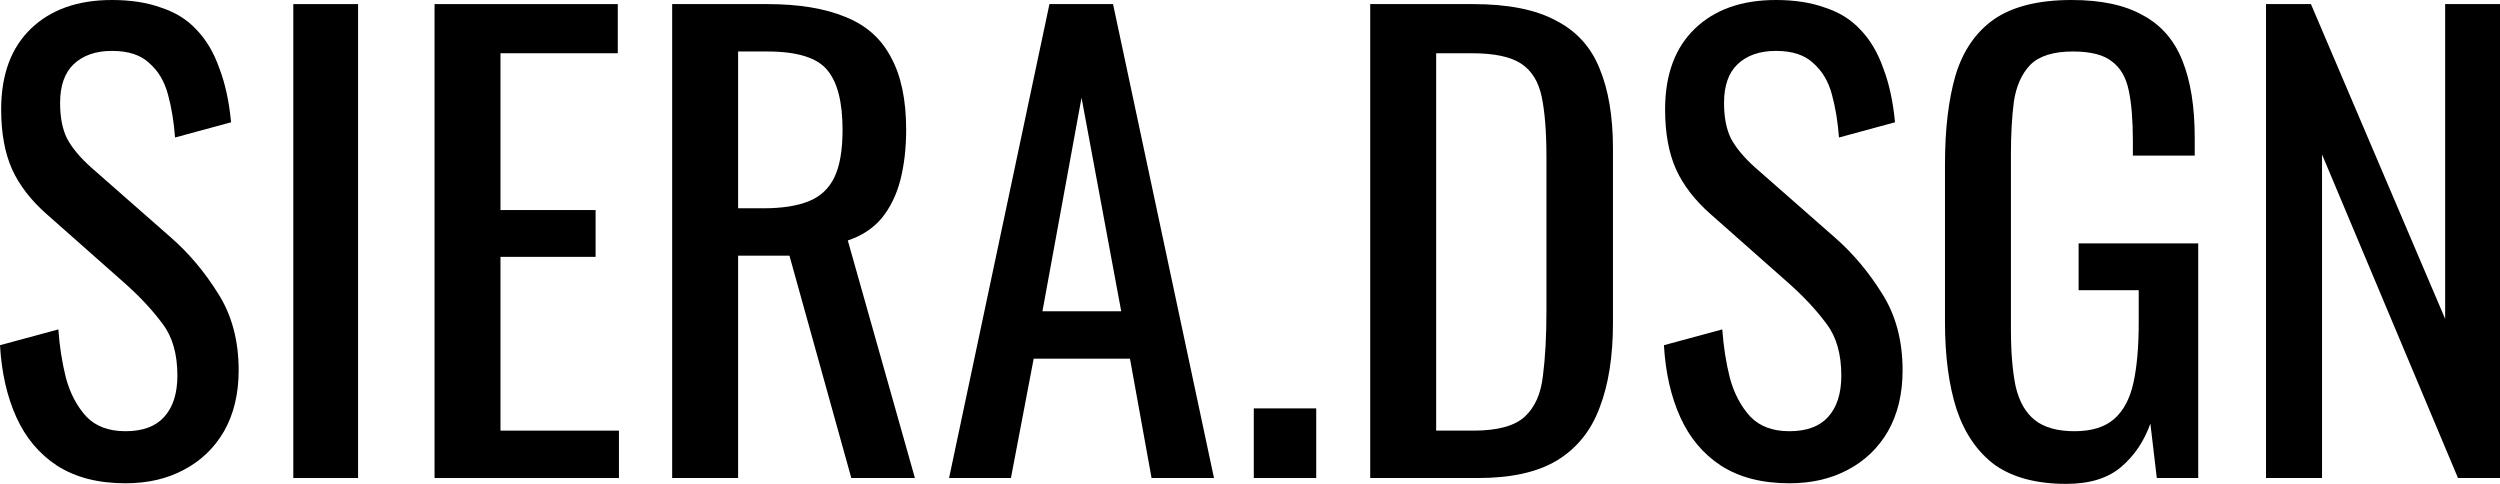 <?xml version="1.0" encoding="UTF-8"?> <svg xmlns="http://www.w3.org/2000/svg" width="930" height="180" viewBox="0 0 930 180" fill="none"><path d="M46.67 179.782C36.54 179.782 28.074 177.606 21.273 173.253C14.616 168.9 9.551 162.878 6.078 155.187C2.605 147.497 0.579 138.573 0 128.416L21.707 122.539C22.141 128.779 23.081 134.8 24.529 140.605C26.12 146.409 28.653 151.197 32.126 154.97C35.599 158.597 40.447 160.411 46.67 160.411C53.037 160.411 57.812 158.67 60.996 155.187C64.324 151.56 65.989 146.409 65.989 139.734C65.989 131.753 64.18 125.369 60.562 120.58C56.944 115.647 52.386 110.713 46.887 105.78L17.365 79.661C11.577 74.583 7.308 69.069 4.558 63.12C1.809 57.025 0.434 49.553 0.434 40.701C0.434 27.787 4.124 17.775 11.505 10.665C18.885 3.555 28.942 0 41.677 0C48.623 0 54.701 0.943 59.911 2.83C65.265 4.571 69.679 7.328 73.152 11.1C76.77 14.873 79.591 19.661 81.618 25.465C83.788 31.125 85.235 37.799 85.959 45.49L65.12 51.149C64.686 45.345 63.818 40.048 62.516 35.26C61.213 30.326 58.898 26.409 55.569 23.507C52.386 20.459 47.755 18.936 41.677 18.936C35.599 18.936 30.824 20.605 27.351 23.942C24.022 27.134 22.358 31.923 22.358 38.307C22.358 43.676 23.226 48.102 24.963 51.584C26.844 55.066 29.811 58.621 33.863 62.249L63.601 88.368C70.258 94.172 76.118 101.137 81.183 109.262C86.248 117.243 88.781 126.747 88.781 137.775C88.781 146.481 86.972 154.027 83.354 160.411C79.736 166.651 74.744 171.439 68.376 174.776C62.154 178.114 54.918 179.782 46.67 179.782Z" fill="black"></path><path d="M109.111 177.823V1.524H133.205V177.823H109.111Z" fill="black"></path><path d="M161.651 177.823V1.524H229.81V19.806H186.18V78.138H221.562V95.55H186.18V160.193H230.245V177.823H161.651Z" fill="black"></path><path d="M250.047 177.823V1.524H285.429C297.151 1.524 306.846 3.12 314.516 6.312C322.186 9.359 327.83 14.365 331.447 21.33C335.21 28.15 337.091 37.146 337.091 48.319C337.091 55.139 336.368 61.379 334.92 67.037C333.473 72.551 331.158 77.267 327.974 81.185C324.791 84.958 320.594 87.715 315.384 89.456L340.347 177.823H316.687L293.678 95.115H274.576V177.823H250.047ZM274.576 77.485H283.909C290.856 77.485 296.499 76.614 300.841 74.873C305.182 73.132 308.366 70.157 310.392 65.949C312.418 61.741 313.431 55.865 313.431 48.319C313.431 38.017 311.549 30.617 307.787 26.119C304.024 21.475 296.572 19.154 285.429 19.154H274.576V77.485Z" fill="black"></path><path d="M353.057 177.823L390.393 1.524H414.054L451.606 177.823H428.38L420.348 133.422H384.532L376.067 177.823H353.057ZM387.788 115.792H417.092L402.332 36.348L387.788 115.792Z" fill="black"></path><path d="M466.408 177.823V151.923H489.634V177.823H466.408Z" fill="black"></path><path d="M509.723 177.823V1.524H547.927C560.951 1.524 571.225 3.555 578.75 7.618C586.42 11.536 591.847 17.485 595.03 25.465C598.359 33.446 600.023 43.386 600.023 55.284V120.145C600.023 132.624 598.359 143.144 595.03 151.705C591.847 160.266 586.565 166.796 579.184 171.294C571.949 175.647 562.181 177.823 549.88 177.823H509.723ZM534.251 160.193H548.144C557.116 160.193 563.483 158.452 567.246 154.97C571.008 151.487 573.251 146.409 573.975 139.734C574.843 133.059 575.277 125.006 575.277 115.574V58.331C575.277 49.19 574.698 41.79 573.541 36.131C572.383 30.472 569.851 26.336 565.943 23.724C562.036 21.113 555.886 19.806 547.493 19.806H534.251V160.193Z" fill="black"></path><path d="M665.652 179.782C655.522 179.782 647.057 177.606 640.255 173.253C633.598 168.9 628.533 162.878 625.06 155.187C621.587 147.497 619.561 138.573 618.982 128.416L640.689 122.539C641.123 128.779 642.064 134.8 643.511 140.605C645.103 146.409 647.635 151.197 651.109 154.97C654.582 158.597 659.429 160.411 665.652 160.411C672.019 160.411 676.795 158.67 679.979 155.187C683.307 151.56 684.971 146.409 684.971 139.734C684.971 131.753 683.162 125.369 679.544 120.58C675.927 115.647 671.368 110.713 665.869 105.78L636.348 79.661C630.559 74.583 626.29 69.069 623.541 63.12C620.791 57.025 619.417 49.553 619.417 40.701C619.417 27.787 623.107 17.775 630.487 10.665C637.867 3.555 647.925 0 660.66 0C667.606 0 673.684 0.943 678.893 2.83C684.248 4.571 688.661 7.328 692.134 11.1C695.752 14.873 698.574 19.661 700.6 25.465C702.771 31.125 704.218 37.799 704.941 45.49L684.103 51.149C683.669 45.345 682.8 40.048 681.498 35.26C680.196 30.326 677.88 26.409 674.552 23.507C671.368 20.459 666.737 18.936 660.66 18.936C654.582 18.936 649.806 20.605 646.333 23.942C643.005 27.134 641.34 31.923 641.34 38.307C641.34 43.676 642.209 48.102 643.945 51.584C645.827 55.066 648.793 58.621 652.845 62.249L682.583 88.368C689.24 94.172 695.101 101.137 700.166 109.262C705.231 117.243 707.763 126.747 707.763 137.775C707.763 146.481 705.954 154.027 702.337 160.411C698.719 166.651 693.726 171.439 687.359 174.776C681.136 178.114 673.901 179.782 665.652 179.782Z" fill="black"></path><path d="M768.685 180C757.687 180 748.859 177.678 742.202 173.035C735.69 168.247 730.915 161.354 727.876 152.358C724.982 143.362 723.535 132.551 723.535 119.927V60.943C723.535 48.029 724.837 37.074 727.442 28.077C730.191 18.936 734.967 11.971 741.768 7.183C748.714 2.394 758.338 0 770.638 0C781.636 0 790.464 1.886 797.121 5.659C803.922 9.287 808.842 14.946 811.881 22.636C814.92 30.181 816.44 39.758 816.44 51.366V57.896H793.43V52.455C793.43 44.764 792.924 38.525 791.911 33.736C790.898 28.803 788.8 25.175 785.616 22.854C782.577 20.387 777.729 19.154 771.072 19.154C763.837 19.154 758.555 20.822 755.226 24.16C752.043 27.497 750.017 32.068 749.149 37.872C748.425 43.531 748.063 49.988 748.063 57.243V122.539C748.063 130.955 748.642 137.993 749.8 143.652C751.102 149.311 753.49 153.519 756.963 156.276C760.436 159.033 765.356 160.411 771.724 160.411C778.091 160.411 783.011 158.888 786.484 155.84C789.957 152.793 792.345 148.295 793.647 142.346C794.95 136.397 795.601 128.996 795.601 120.145V107.956H773.243V90.544H817.742V177.823H802.33L799.942 157.582C797.627 164.111 794.009 169.48 789.089 173.688C784.169 177.896 777.367 180 768.685 180Z" fill="black"></path><path d="M842.956 177.823V1.524H859.67L909.596 118.622V1.524H930V177.823H914.371L863.794 57.461V177.823H842.956Z" fill="black"></path></svg> 